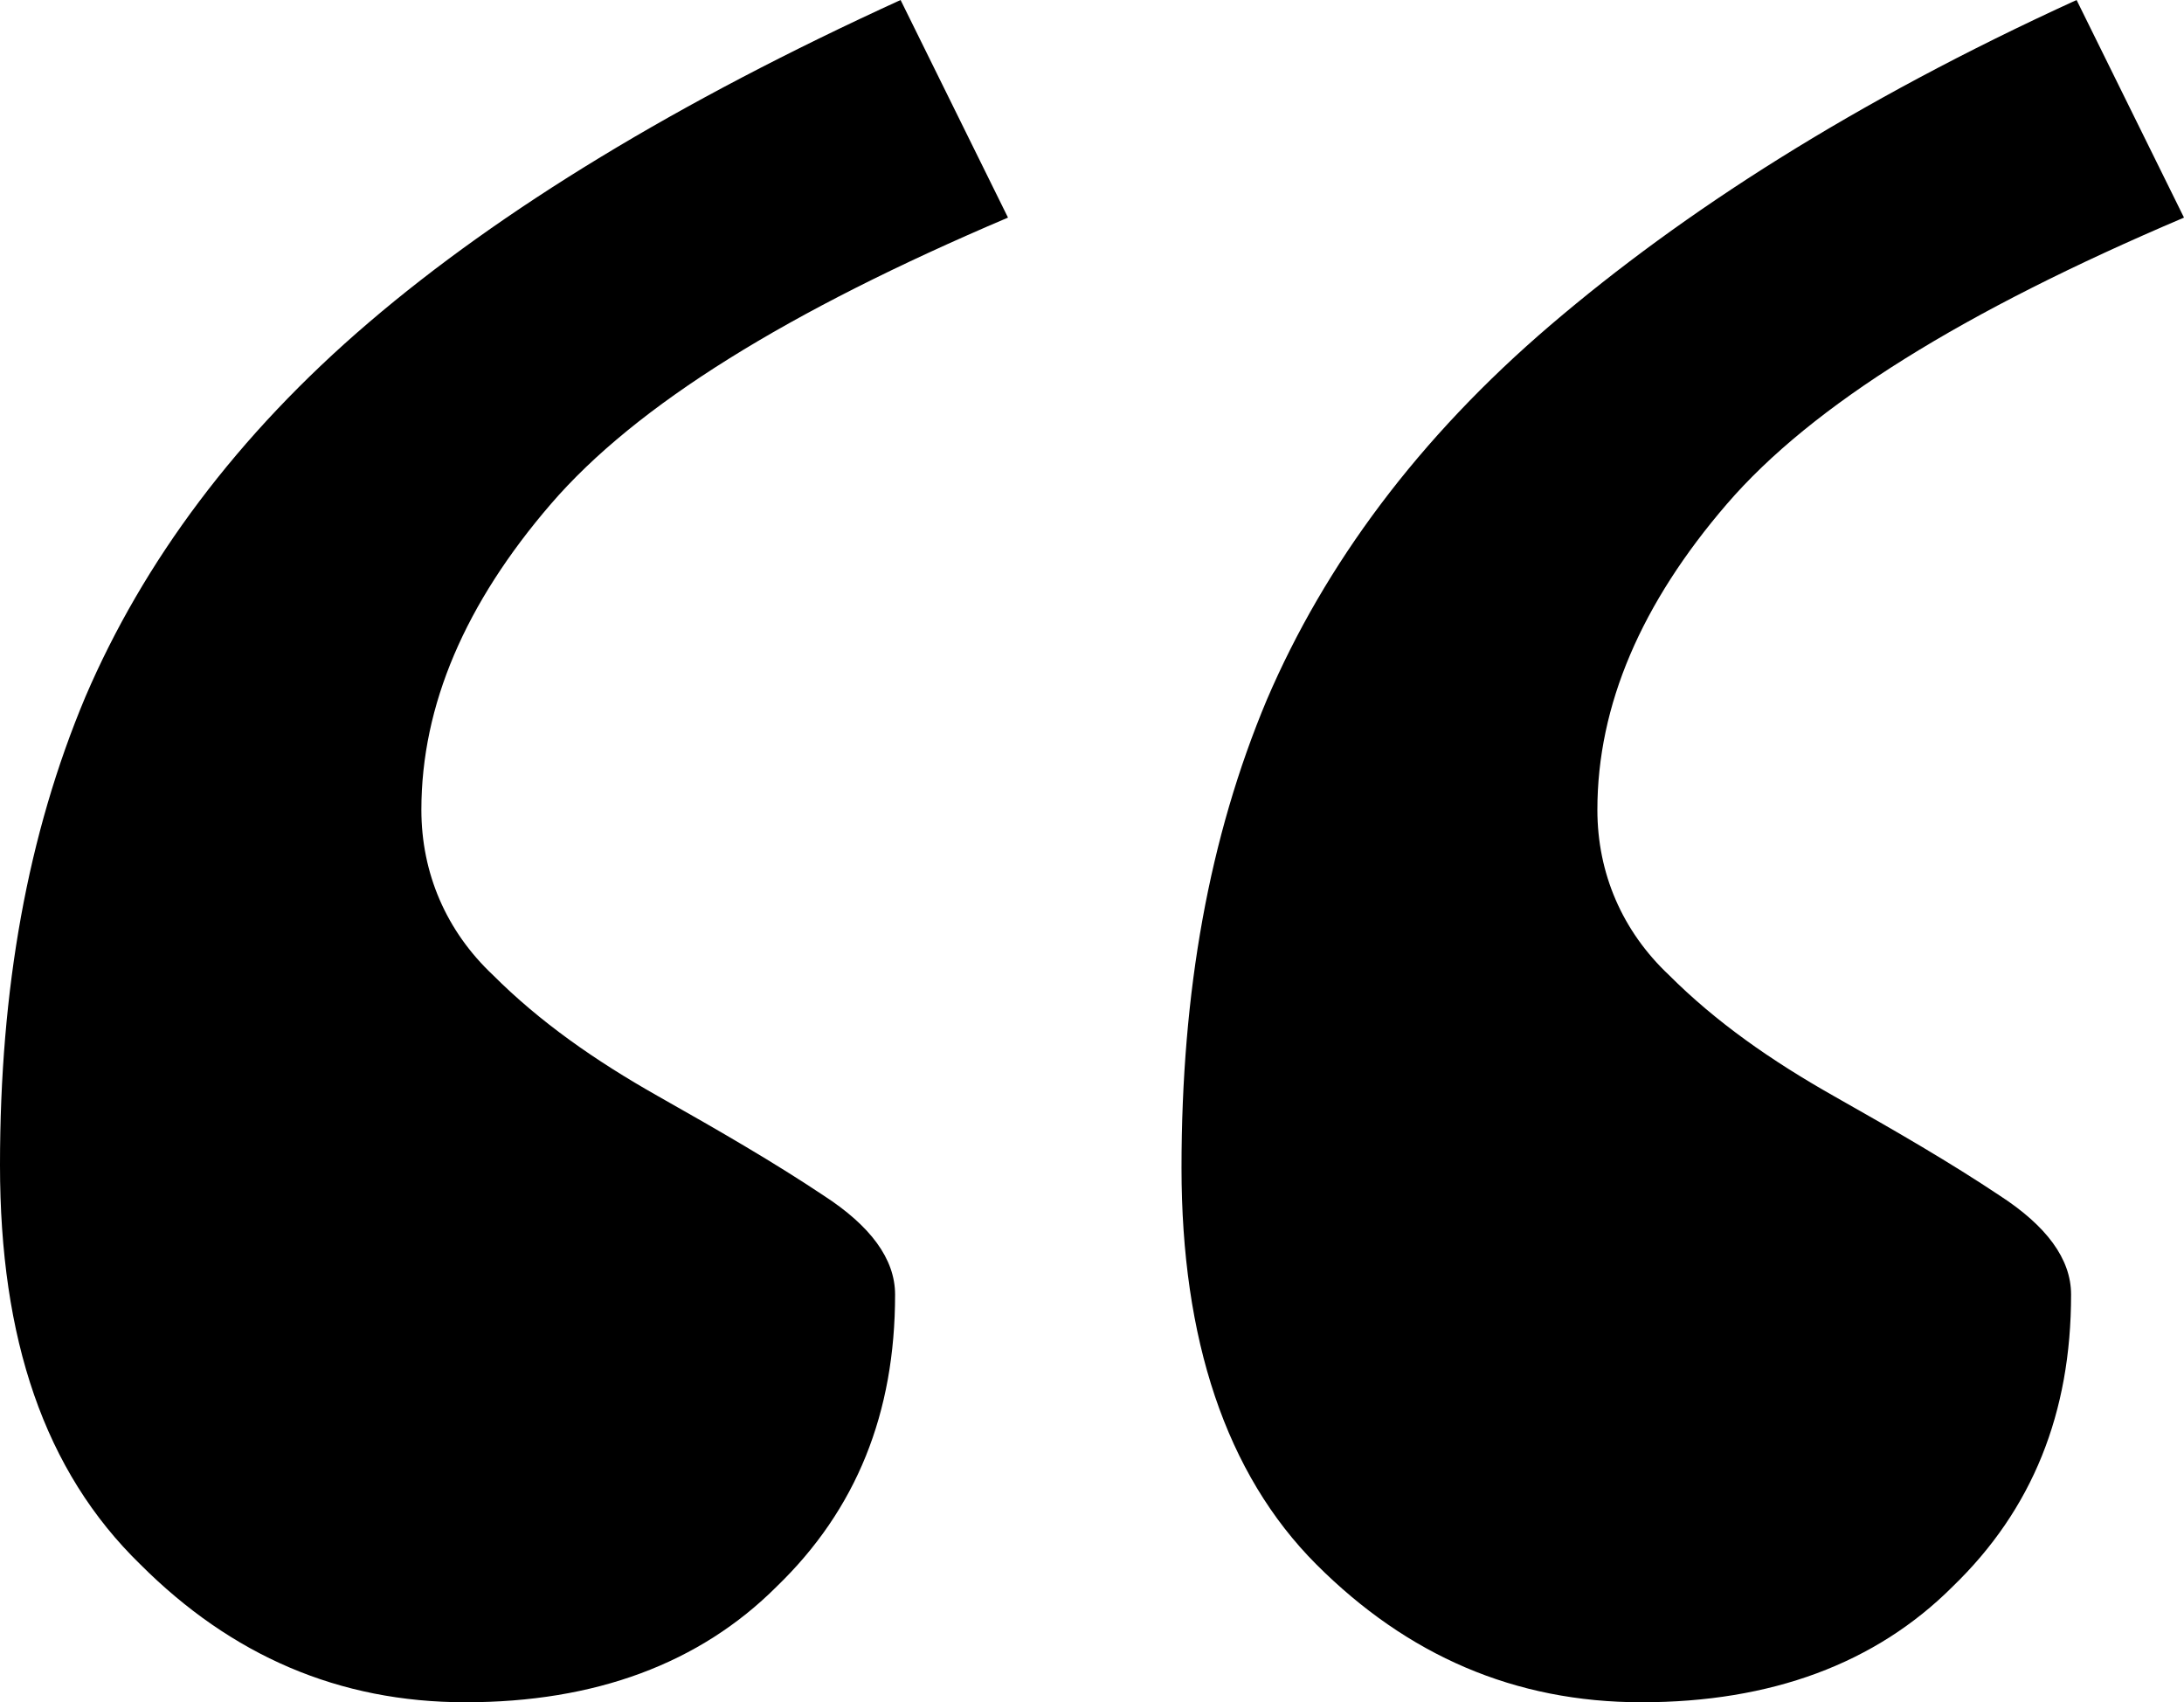 <?xml version="1.0" encoding="utf-8"?>
<!-- Generator: Adobe Illustrator 27.2.0, SVG Export Plug-In . SVG Version: 6.00 Build 0)  -->
<svg version="1.1" id="Layer_1" xmlns="http://www.w3.org/2000/svg" xmlns:xlink="http://www.w3.org/1999/xlink" x="0px" y="0px"
	 width="79.3px" height="61.8px" viewBox="0 0 79.3 61.8" style="enable-background:new 0 0 79.3 61.8;" xml:space="preserve">
<g>
	<path d="M36.6,7.9c-8,3.4-13.5,6.8-16.6,10.4c-3.1,3.6-4.7,7.3-4.7,11.1c0,2.3,0.9,4.4,2.6,6c1.7,1.7,3.7,3.1,6,4.4
		c2.3,1.3,4.2,2.4,6,3.6c1.7,1.1,2.6,2.3,2.6,3.6c0,4.3-1.4,7.8-4.3,10.6c-2.8,2.8-6.6,4.2-11.3,4.2c-4.6,0-8.5-1.7-11.8-5
		C1.6,53.4,0,48.6,0,42.3c0-6.4,1-12,3.1-17c2.1-4.9,5.5-9.5,10.3-13.6C18.2,7.6,24.6,3.7,32.7,0L36.6,7.9z M79.3,7.9
		c-8,3.4-13.5,6.8-16.6,10.4c-3.1,3.6-4.7,7.3-4.7,11.1c0,2.3,0.9,4.4,2.6,6c1.7,1.7,3.7,3.1,6,4.4c2.3,1.3,4.2,2.4,6,3.6
		c1.7,1.1,2.6,2.3,2.6,3.6c0,4.3-1.4,7.8-4.3,10.6c-2.8,2.8-6.6,4.2-11.3,4.2c-4.6,0-8.5-1.7-11.8-5c-3.3-3.3-4.9-8.2-4.9-14.4
		c0-6.4,1-12,3.1-17c2.1-4.9,5.5-9.5,10.3-13.6S67.3,3.7,75.4,0L79.3,7.9z"/>
</g>
</svg>

